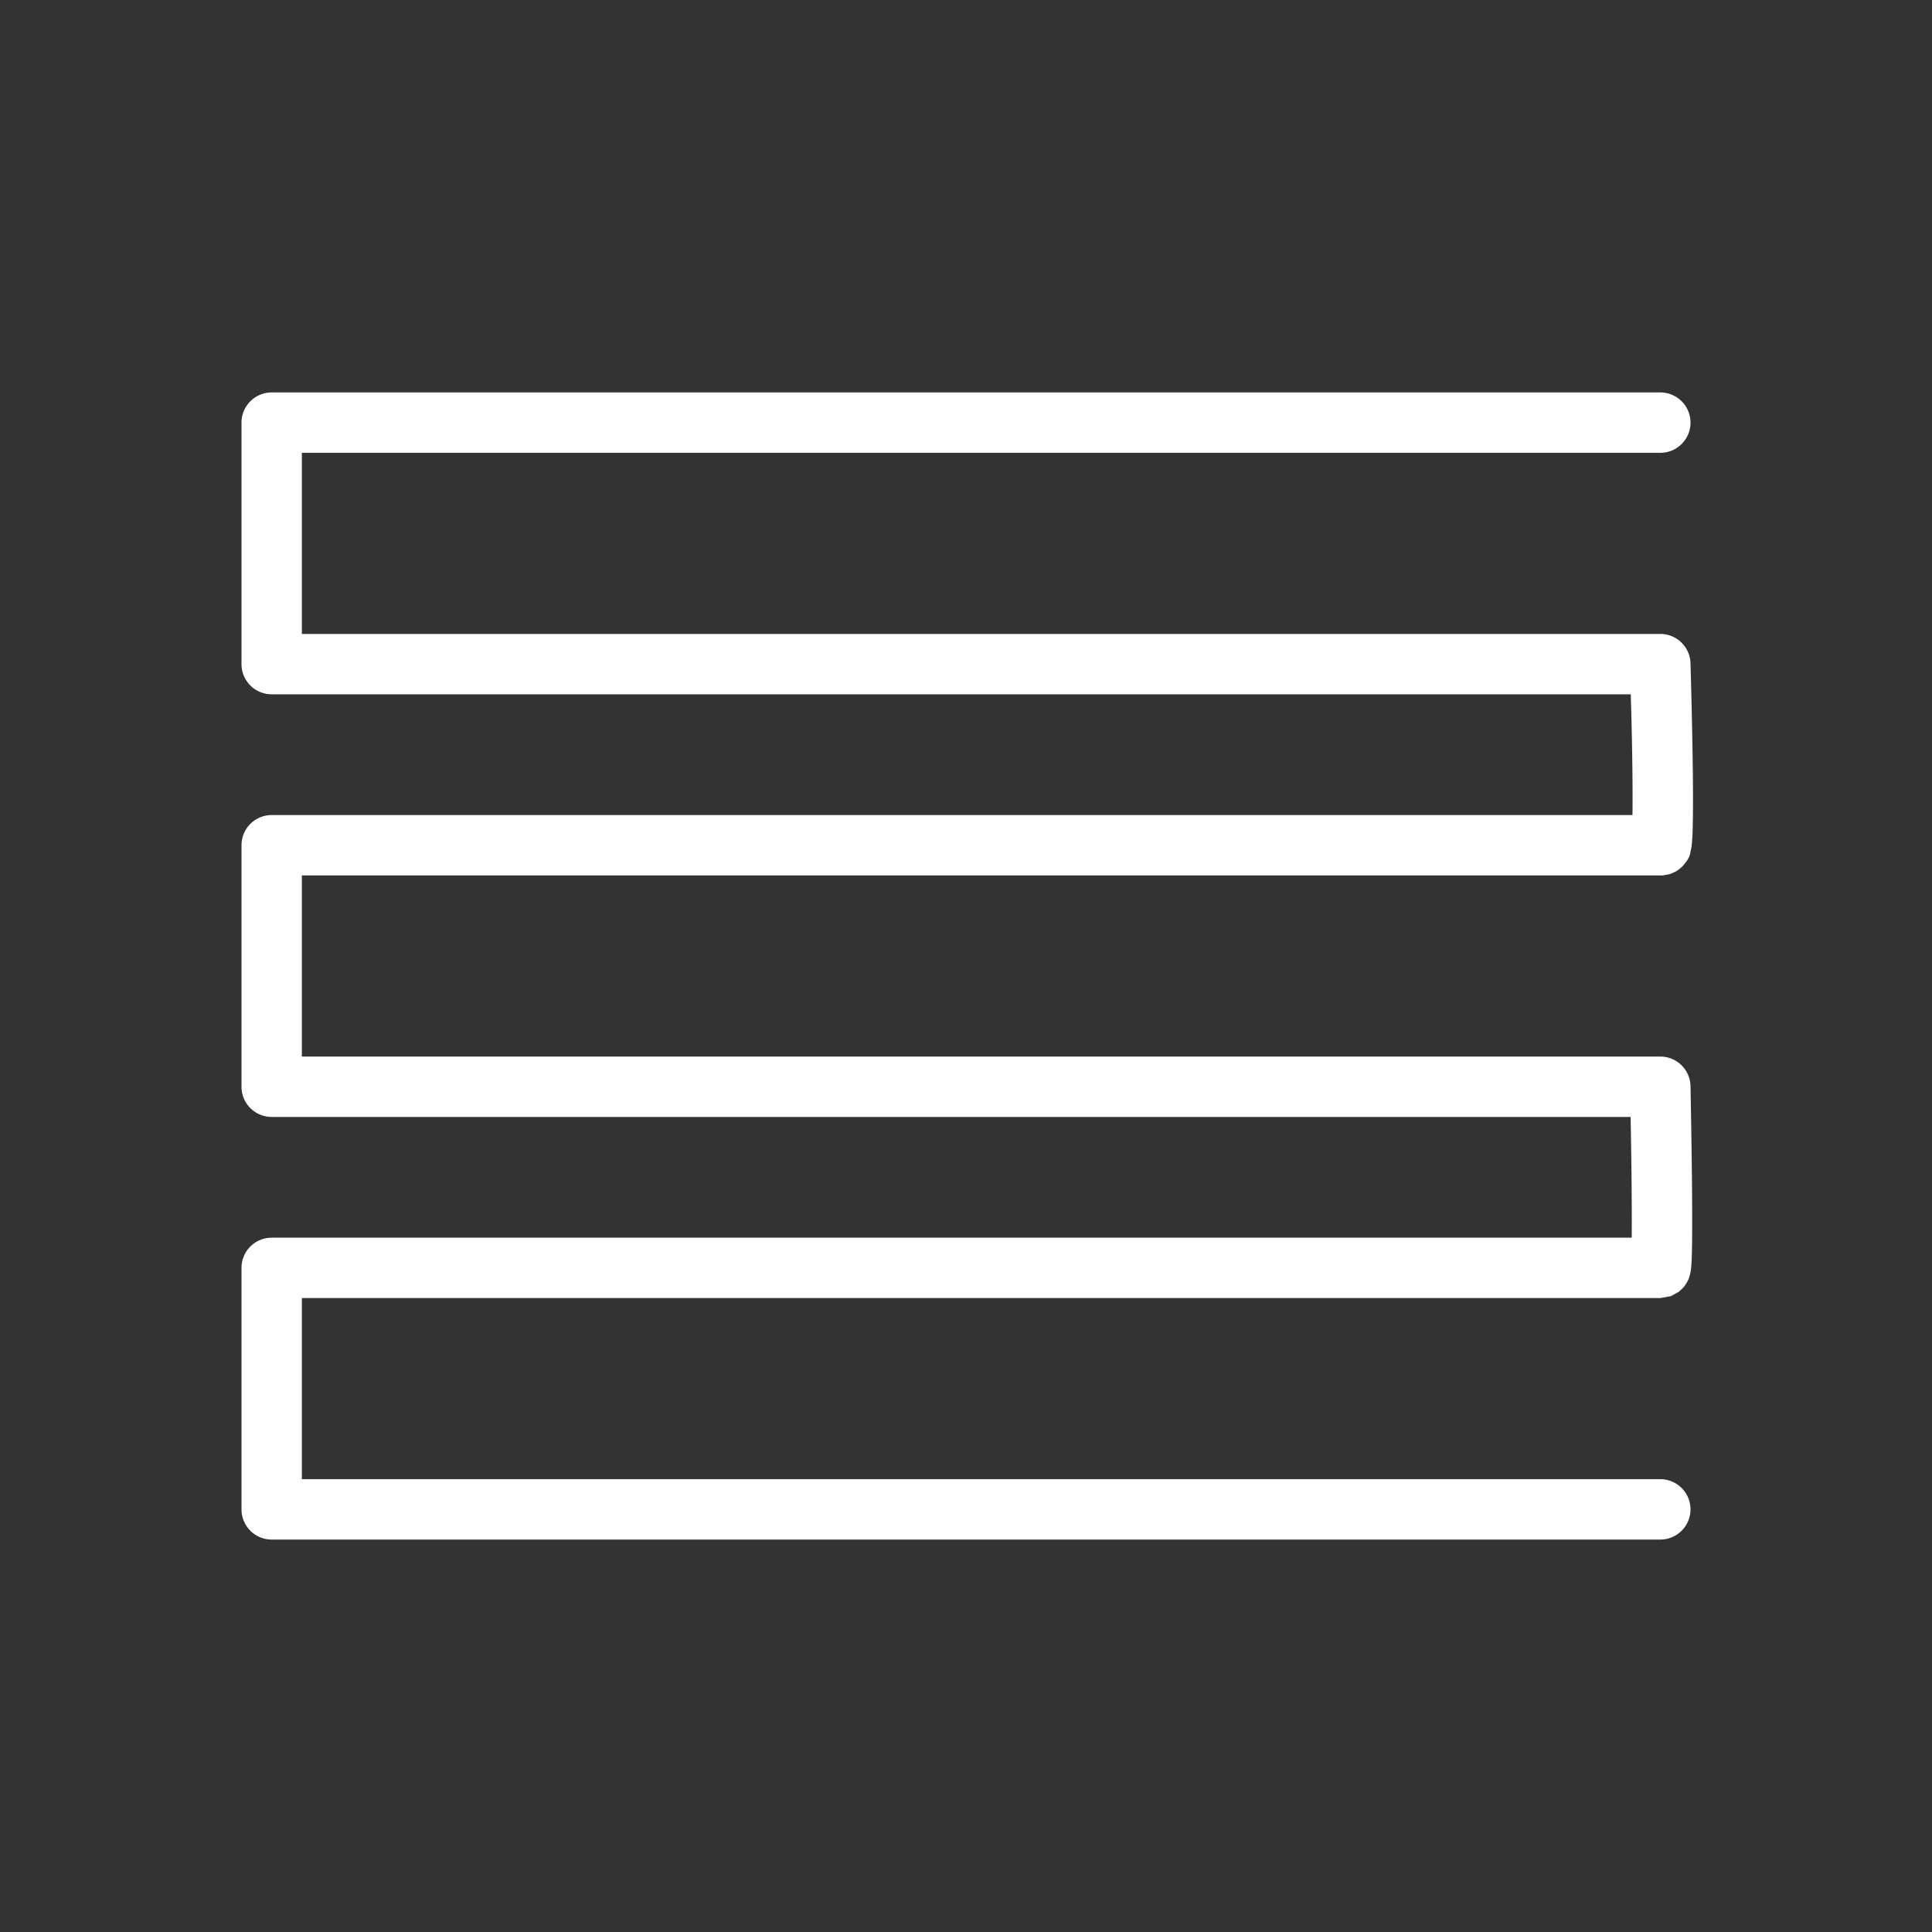 <svg fill="#FFFFFF" xmlns="http://www.w3.org/2000/svg"  viewBox="0 0 64 64" width="128px" height="128px"><rect x="0" y="0" width="64" height="64" fill="#333333" stroke="none"/><path d="M 9 13 A 1 1 0 0 0 8 14 L 8 22 A 1 1 0 0 0 9 23 L 54.021 23 C 54.037 23.56 54.054 24.053 54.07 25.086 C 54.081 25.796 54.084 26.476 54.078 27 L 9 27 A 1 1 0 0 0 8 28 L 8 36 A 1 1 0 0 0 9 37 L 54.016 37 C 54.026 37.551 54.036 38.006 54.047 39.01 C 54.054 39.737 54.058 40.456 54.053 41 L 9 41 A 1 1 0 0 0 8 42 L 8 50 A 1 1 0 0 0 9 51 L 55 51 A 1 1 0 1 0 55 49 L 10 49 L 10 43 L 55 43 C 55 43 55.355 42.936 55.355 42.936 C 55.356 42.935 55.611 42.793 55.611 42.793 C 55.612 42.793 55.726 42.692 55.764 42.648 C 55.801 42.605 55.828 42.565 55.85 42.531 C 55.936 42.395 55.952 42.326 55.969 42.271 C 56.002 42.163 56.005 42.115 56.012 42.066 C 56.025 41.968 56.03 41.891 56.035 41.795 C 56.045 41.603 56.05 41.36 56.053 41.072 C 56.059 40.496 56.055 39.744 56.047 38.99 C 56.031 37.483 56 35.979 56 35.979 A 1 1 0 0 0 55 35 L 10 35 L 10 29 L 55 29 L 54.996 28.998 C 55.016 29 55.055 29.004 55.055 29.004 C 55.055 29.004 55.32 28.955 55.32 28.955 C 55.321 28.955 55.475 28.893 55.535 28.855 C 55.656 28.781 55.733 28.702 55.787 28.637 C 56.003 28.375 55.98 28.288 56 28.211 C 56.039 28.057 56.042 27.981 56.051 27.881 C 56.068 27.681 56.074 27.446 56.078 27.158 C 56.087 26.583 56.082 25.821 56.07 25.055 C 56.047 23.521 56 21.971 56 21.971 A 1 1 0 0 0 55 21 L 10 21 L 10 15 L 55 15 A 1 1 0 1 0 55 13 L 9 13 z"/></svg>